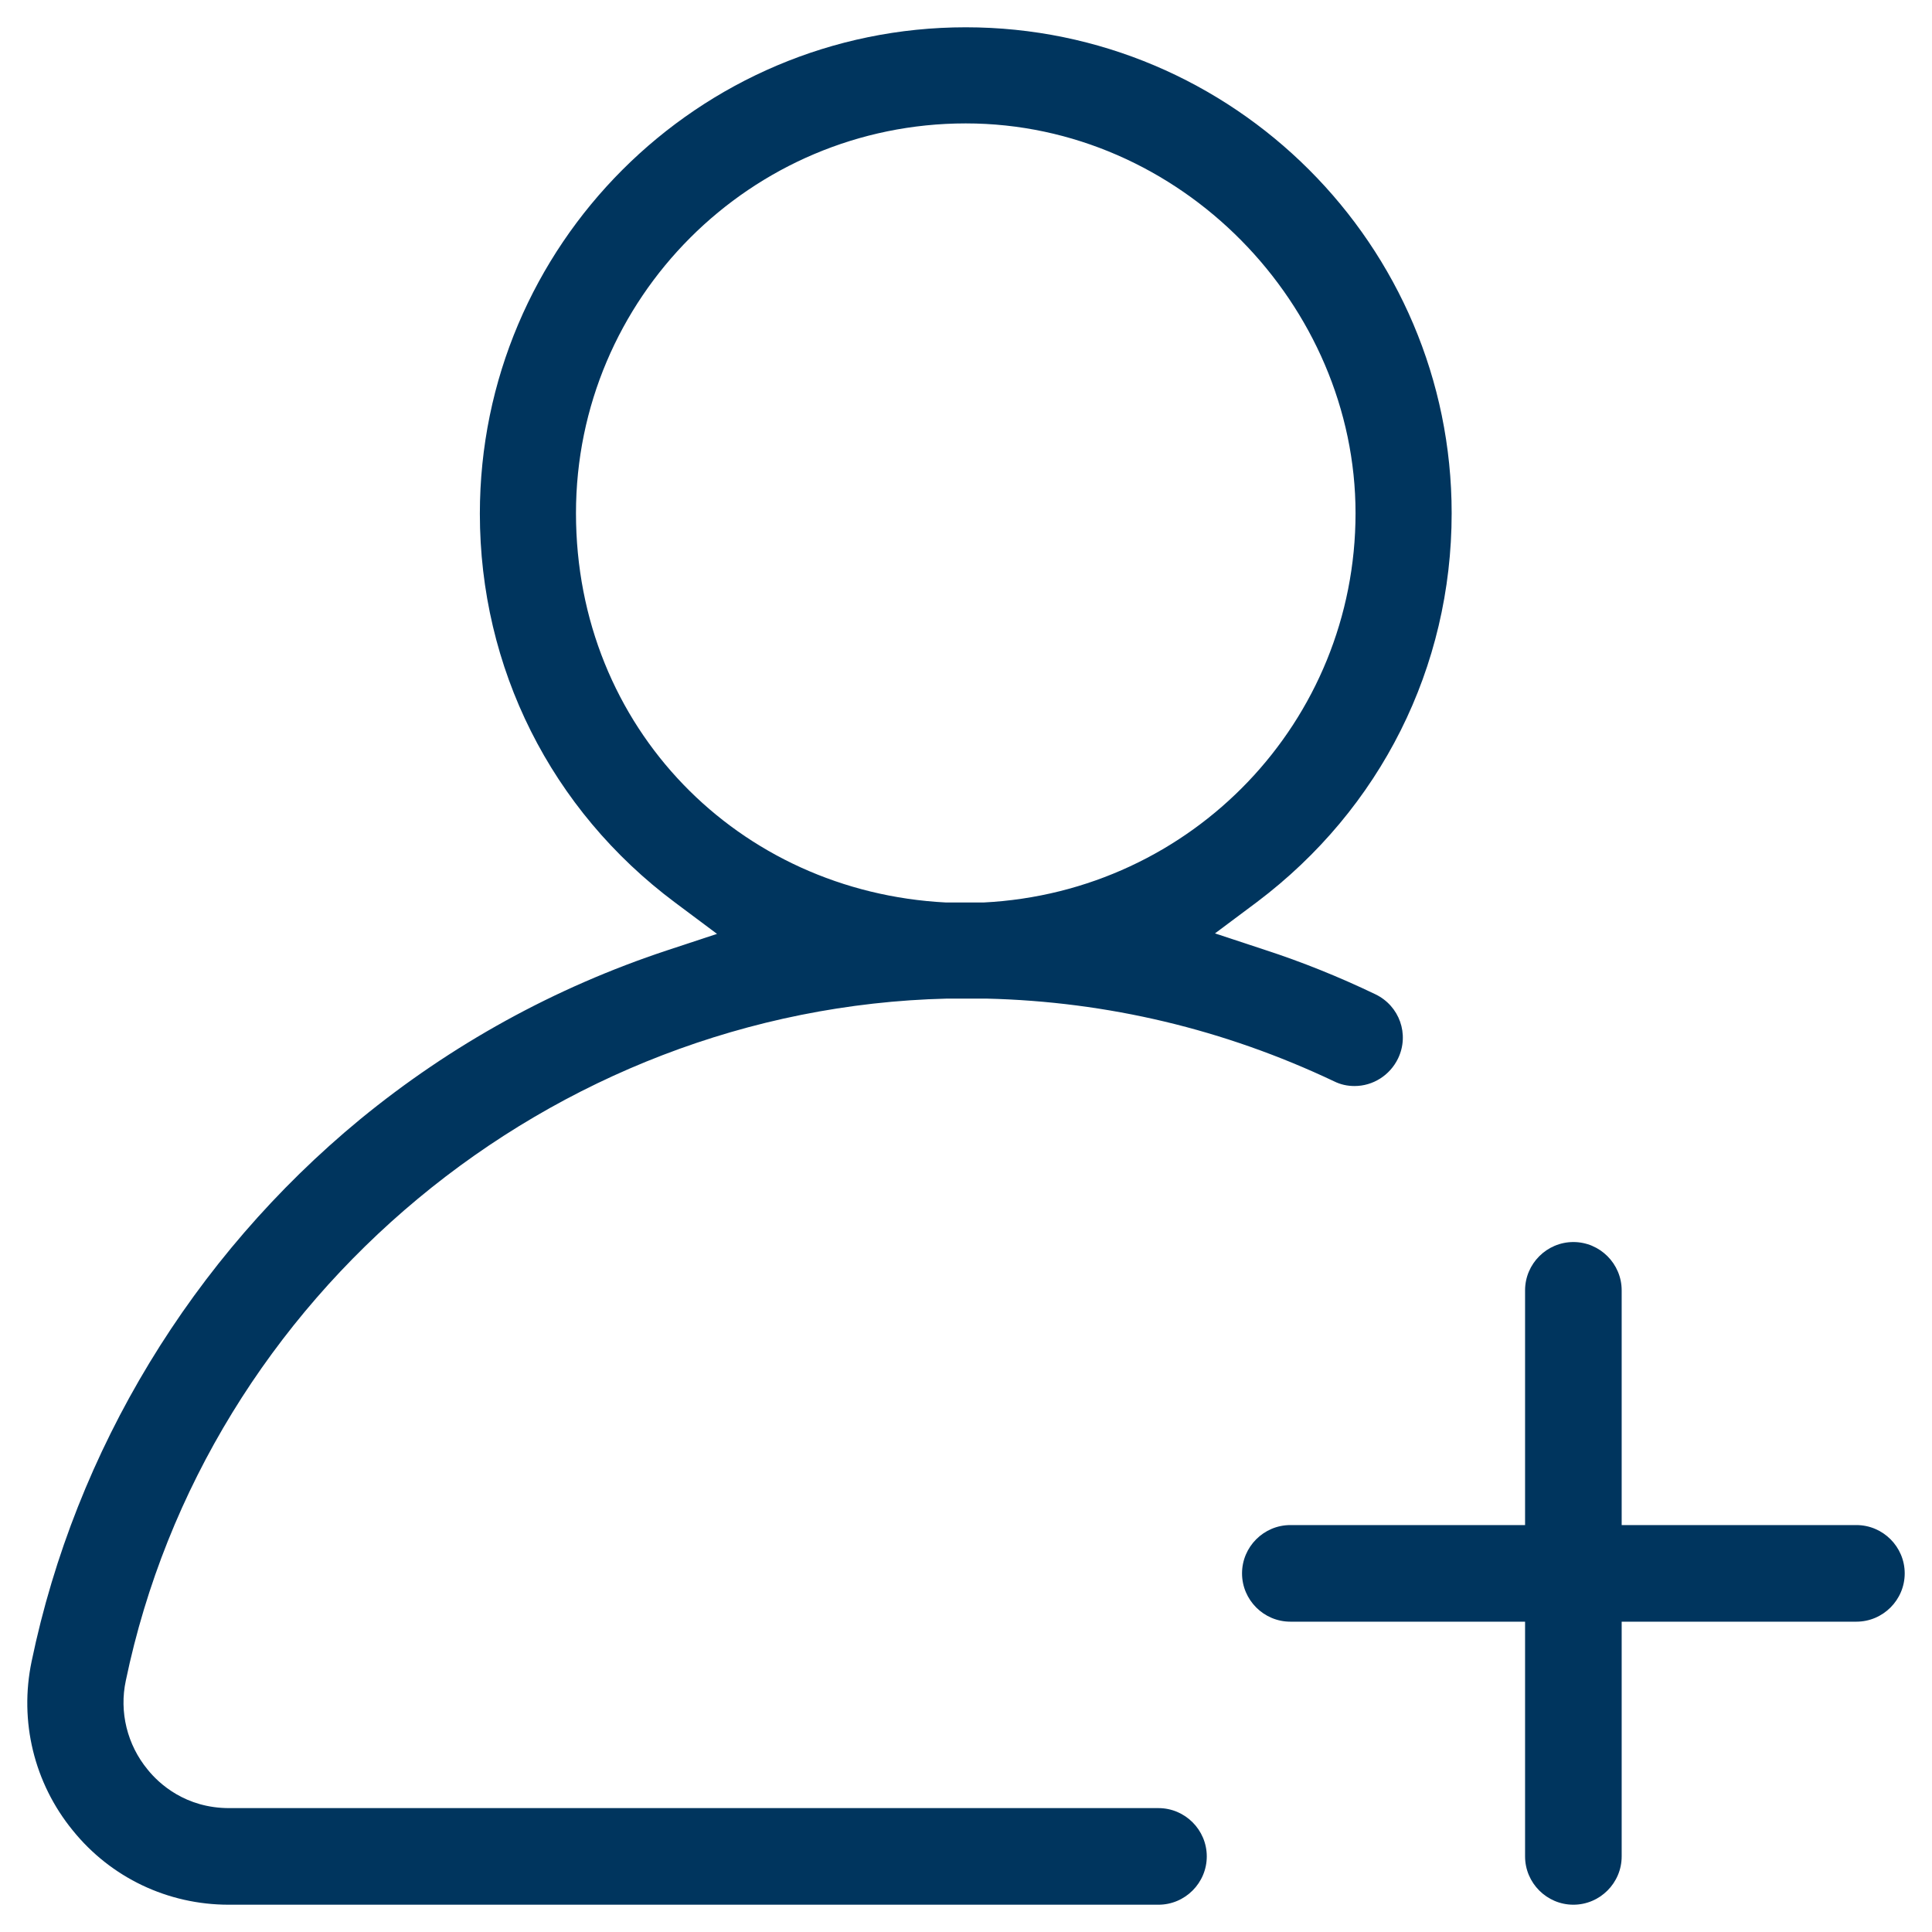 <svg width="40" height="40" viewBox="0 0 40 40" fill="none" xmlns="http://www.w3.org/2000/svg">
<path d="M4.735 39.435C3.475 39.435 2.295 38.875 1.505 37.895C0.705 36.915 0.395 35.635 0.655 34.395C1.565 30.015 3.985 26.035 7.455 23.175C9.345 21.625 11.485 20.445 13.815 19.675L14.845 19.335L13.975 18.685C11.405 16.765 9.935 13.825 9.935 10.635C9.935 5.075 14.455 0.565 19.995 0.565C25.535 0.565 30.055 5.075 30.055 10.625C30.055 13.815 28.585 16.745 26.025 18.675L25.155 19.325L26.185 19.665C26.955 19.915 27.725 20.225 28.475 20.585C28.975 20.825 29.185 21.415 28.945 21.915C28.775 22.265 28.425 22.485 28.045 22.485C27.895 22.485 27.755 22.455 27.615 22.385C25.355 21.315 22.935 20.735 20.425 20.675C20.255 20.675 20.125 20.675 19.995 20.675C19.865 20.675 19.735 20.675 19.605 20.675C11.405 20.875 4.265 26.815 2.605 34.795C2.465 35.445 2.635 36.125 3.055 36.635C3.295 36.935 3.845 37.435 4.745 37.435H23.985C24.535 37.435 24.985 37.885 24.985 38.435C24.985 38.985 24.535 39.435 23.985 39.435H4.735ZM20.365 18.685C24.695 18.465 28.065 14.925 28.065 10.625C28.065 6.325 24.445 2.555 19.995 2.555C15.545 2.555 11.925 6.175 11.925 10.625C11.925 15.075 15.295 18.465 19.585 18.685H19.995H20.365Z" fill="#00355E"/>
<path d="M32.575 39.435C32.025 39.435 31.575 38.985 31.575 38.435V33.575H26.715C26.165 33.575 25.715 33.125 25.715 32.575C25.715 32.025 26.165 31.575 26.715 31.575H31.575V26.715C31.575 26.165 32.025 25.715 32.575 25.715C33.125 25.715 33.575 26.165 33.575 26.715V31.575H38.435C38.985 31.575 39.435 32.025 39.435 32.575C39.435 33.125 38.985 33.575 38.435 33.575H33.575V38.435C33.575 38.985 33.125 39.435 32.575 39.435Z" fill="#00355E"/>
</svg>
